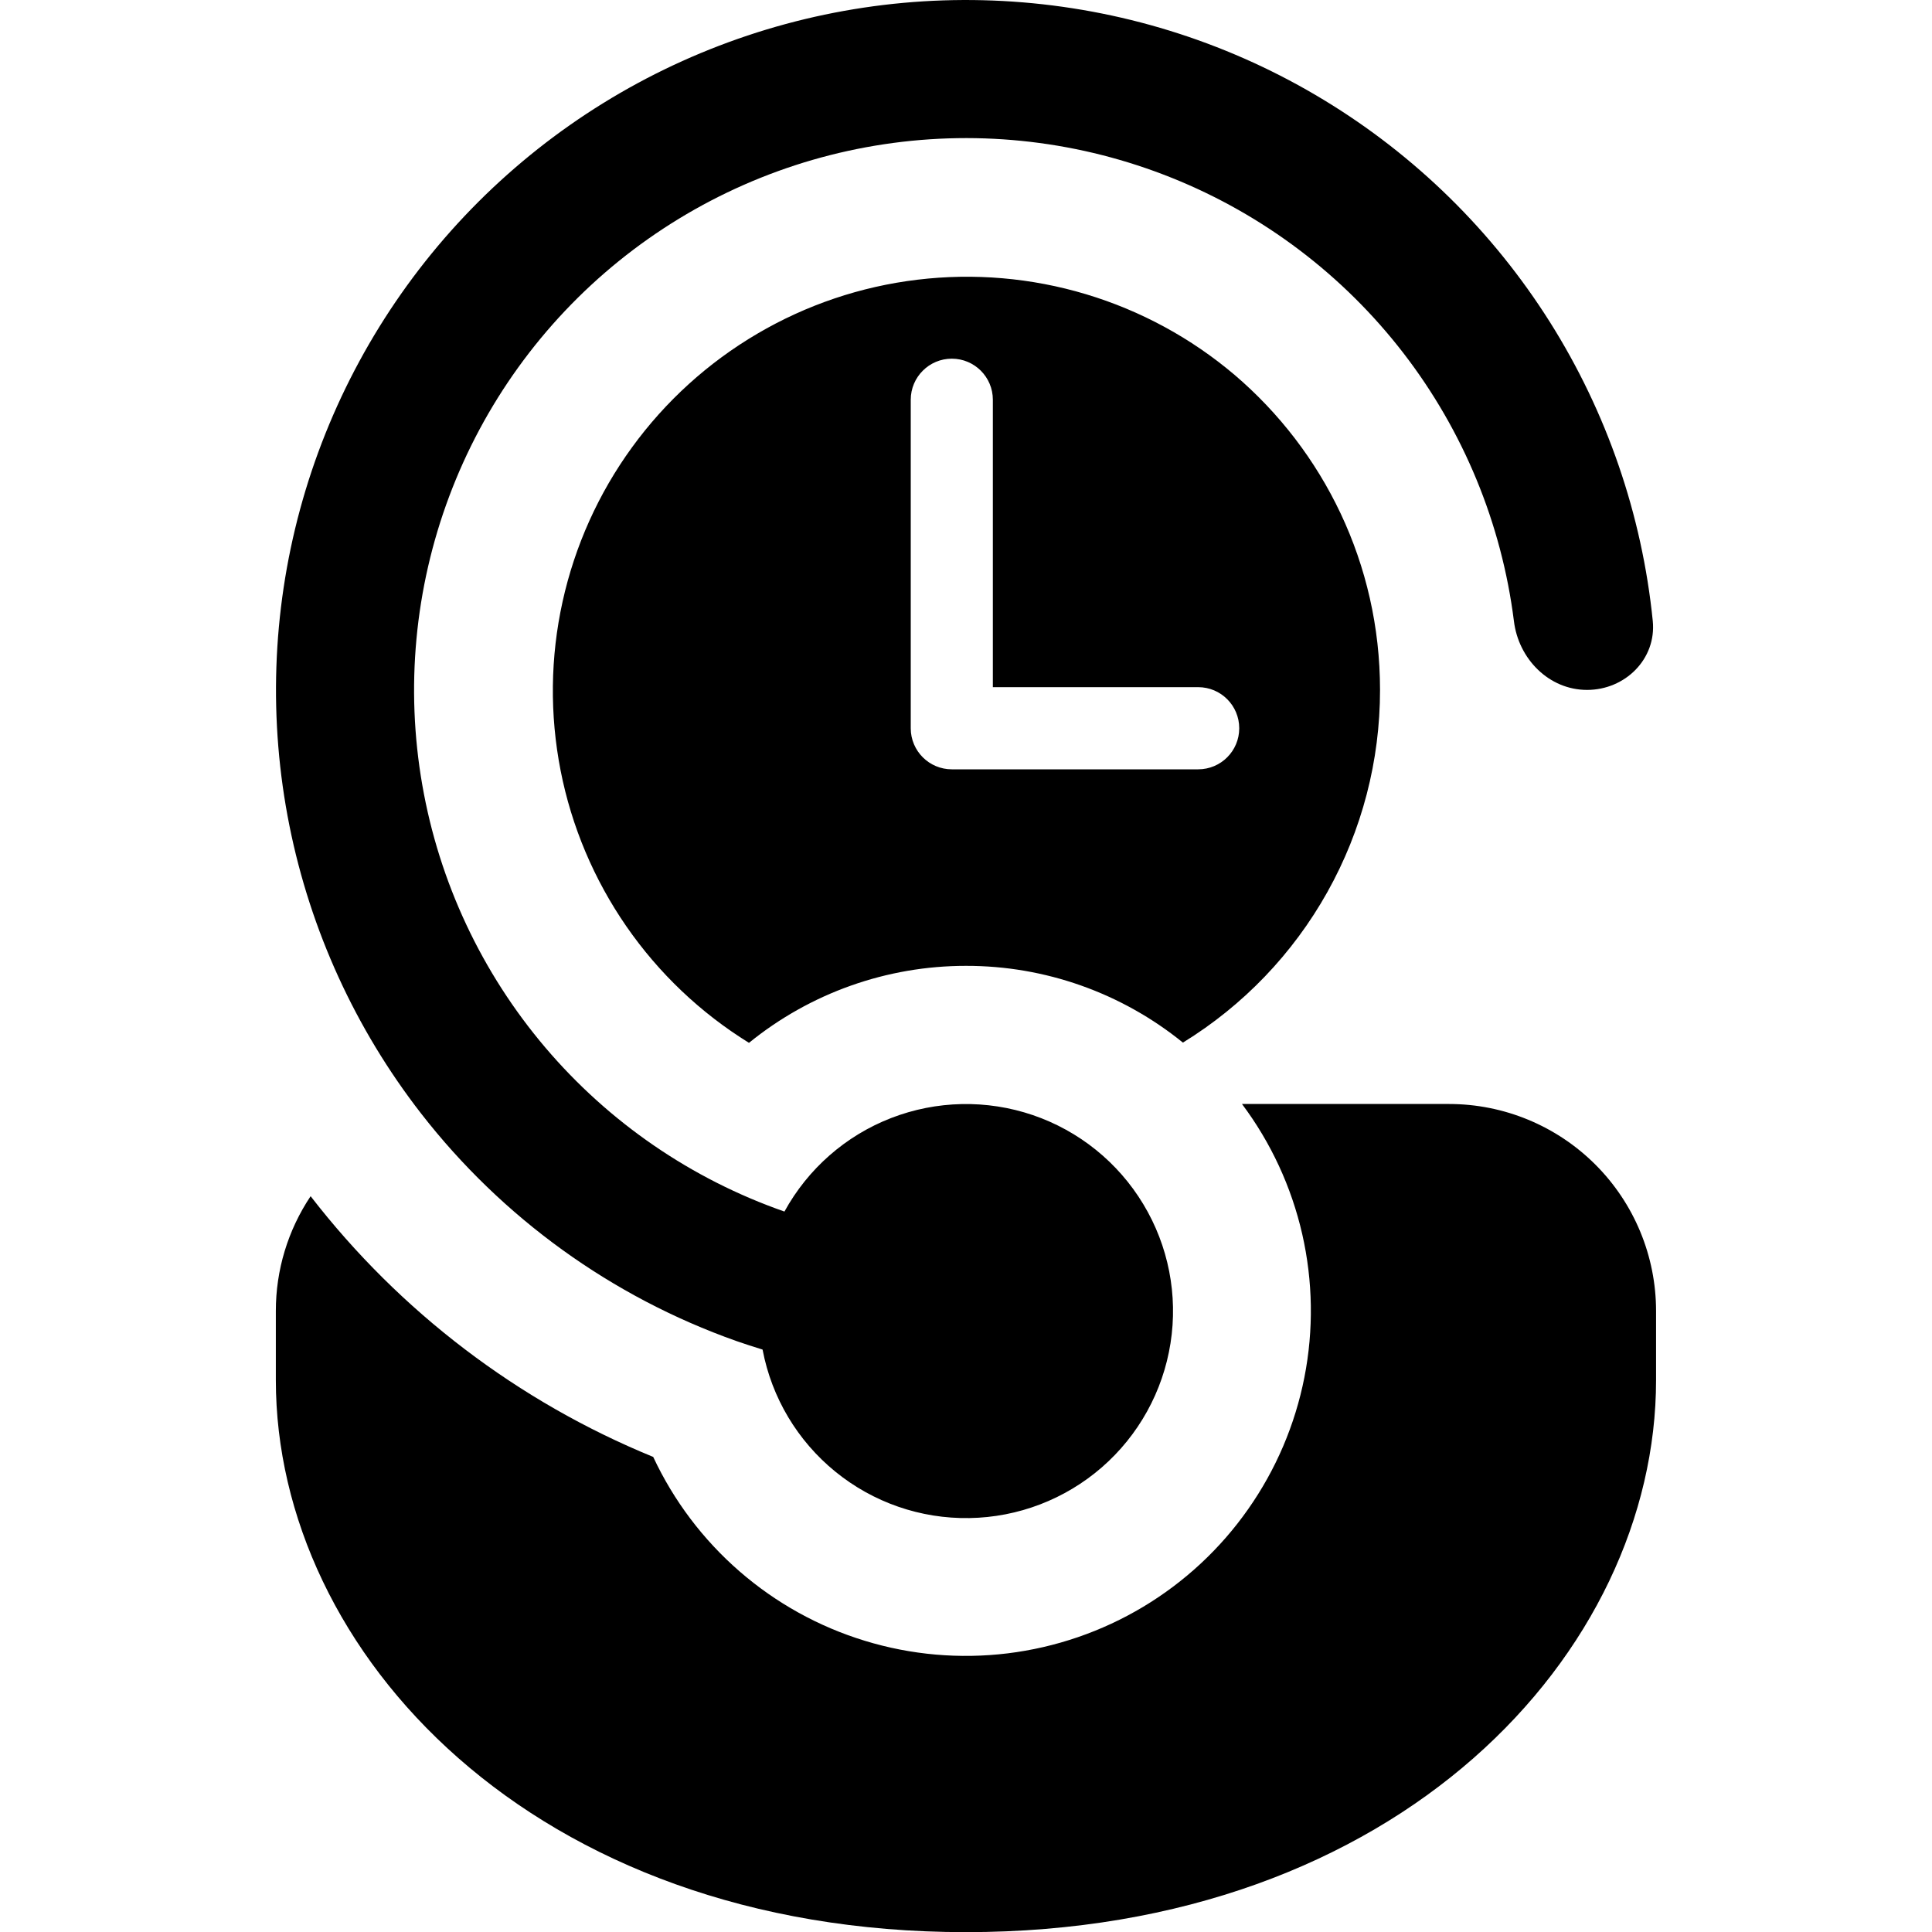<svg width="40" height="40" viewBox="0 0 40 40" fill="none" xmlns="http://www.w3.org/2000/svg">
<g clip-path="url(#clip0_609_7890)">
<path fill-rule="evenodd" clip-rule="evenodd" d="M15.787 27.941L15.79 27.95C15.979 28.941 16.513 29.833 17.296 30.47C18.079 31.107 19.061 31.447 20.07 31.43C21.079 31.414 22.05 31.042 22.812 30.38C23.573 29.718 24.077 28.808 24.234 27.811C24.391 26.814 24.192 25.794 23.67 24.93C23.149 24.066 22.34 23.413 21.384 23.087C20.429 22.762 19.39 22.783 18.449 23.148C17.508 23.513 16.727 24.199 16.241 25.084C14.318 24.413 12.609 23.241 11.29 21.688C9.972 20.136 9.092 18.259 8.743 16.252C8.393 14.246 8.586 12.182 9.301 10.275C10.016 8.368 11.228 6.687 12.812 5.405C14.395 4.124 16.292 3.288 18.306 2.986C20.32 2.683 22.379 2.925 24.268 3.685C26.158 4.445 27.811 5.696 29.055 7.309C30.299 8.922 31.089 10.838 31.344 12.858C31.438 13.642 32.07 14.284 32.858 14.284C33.647 14.284 34.296 13.644 34.219 12.858C33.997 10.656 33.267 8.535 32.086 6.663C30.904 4.791 29.304 3.219 27.411 2.071C25.519 0.923 23.385 0.231 21.179 0.049C18.973 -0.134 16.755 0.199 14.699 1.021C12.644 1.842 10.807 3.13 9.334 4.783C7.862 6.436 6.793 8.408 6.213 10.544C5.633 12.681 5.558 14.922 5.992 17.093C6.427 19.263 7.359 21.303 8.717 23.052C10.397 25.214 12.663 26.85 15.244 27.764C15.424 27.826 15.605 27.886 15.787 27.941ZM6.431 24.766C8.28 27.157 10.726 29.019 13.524 30.164C13.947 31.07 14.556 31.877 15.311 32.533C16.066 33.189 16.95 33.679 17.906 33.971C18.863 34.264 19.87 34.352 20.862 34.231C21.855 34.109 22.811 33.781 23.669 33.267C24.526 32.753 25.267 32.065 25.841 31.246C26.416 30.428 26.813 29.498 27.006 28.517C27.199 27.536 27.183 26.525 26.961 25.55C26.738 24.575 26.314 23.658 25.714 22.857H30.001C31.138 22.857 32.228 23.309 33.032 24.113C33.836 24.917 34.287 26.007 34.287 27.144V28.573C34.287 34.205 28.972 40.003 19.999 40.003C11.026 40.003 5.711 34.205 5.711 28.573V27.144C5.71 26.297 5.96 25.47 6.431 24.766ZM25.56 7.761C27.403 9.332 28.572 11.673 28.572 14.284C28.573 15.749 28.198 17.189 27.483 18.467C26.769 19.745 25.739 20.819 24.491 21.586C23.221 20.556 21.635 19.994 19.999 19.997C18.363 19.996 16.776 20.559 15.507 21.591C14.504 20.971 13.64 20.15 12.969 19.18C12.298 18.21 11.834 17.112 11.607 15.955C11.38 14.797 11.393 13.606 11.648 12.454C11.902 11.303 12.391 10.216 13.085 9.262C13.778 8.308 14.661 7.507 15.678 6.91C16.695 6.312 17.824 5.931 18.995 5.791C20.166 5.65 21.353 5.752 22.483 6.091C23.613 6.43 24.66 6.998 25.56 7.761ZM20.556 8.276C20.556 7.807 20.176 7.426 19.706 7.426C19.237 7.426 18.856 7.807 18.856 8.276V15.078C18.856 15.547 19.237 15.928 19.706 15.928H24.807C25.277 15.928 25.657 15.547 25.657 15.078C25.657 14.608 25.277 14.227 24.807 14.227H20.556V8.276Z" fill="black"/>
</g>
<defs>
<clipPath id="clip0_609_7890">
<rect width="40" height="40" fill="white"/>
</clipPath>
</defs>
</svg>
